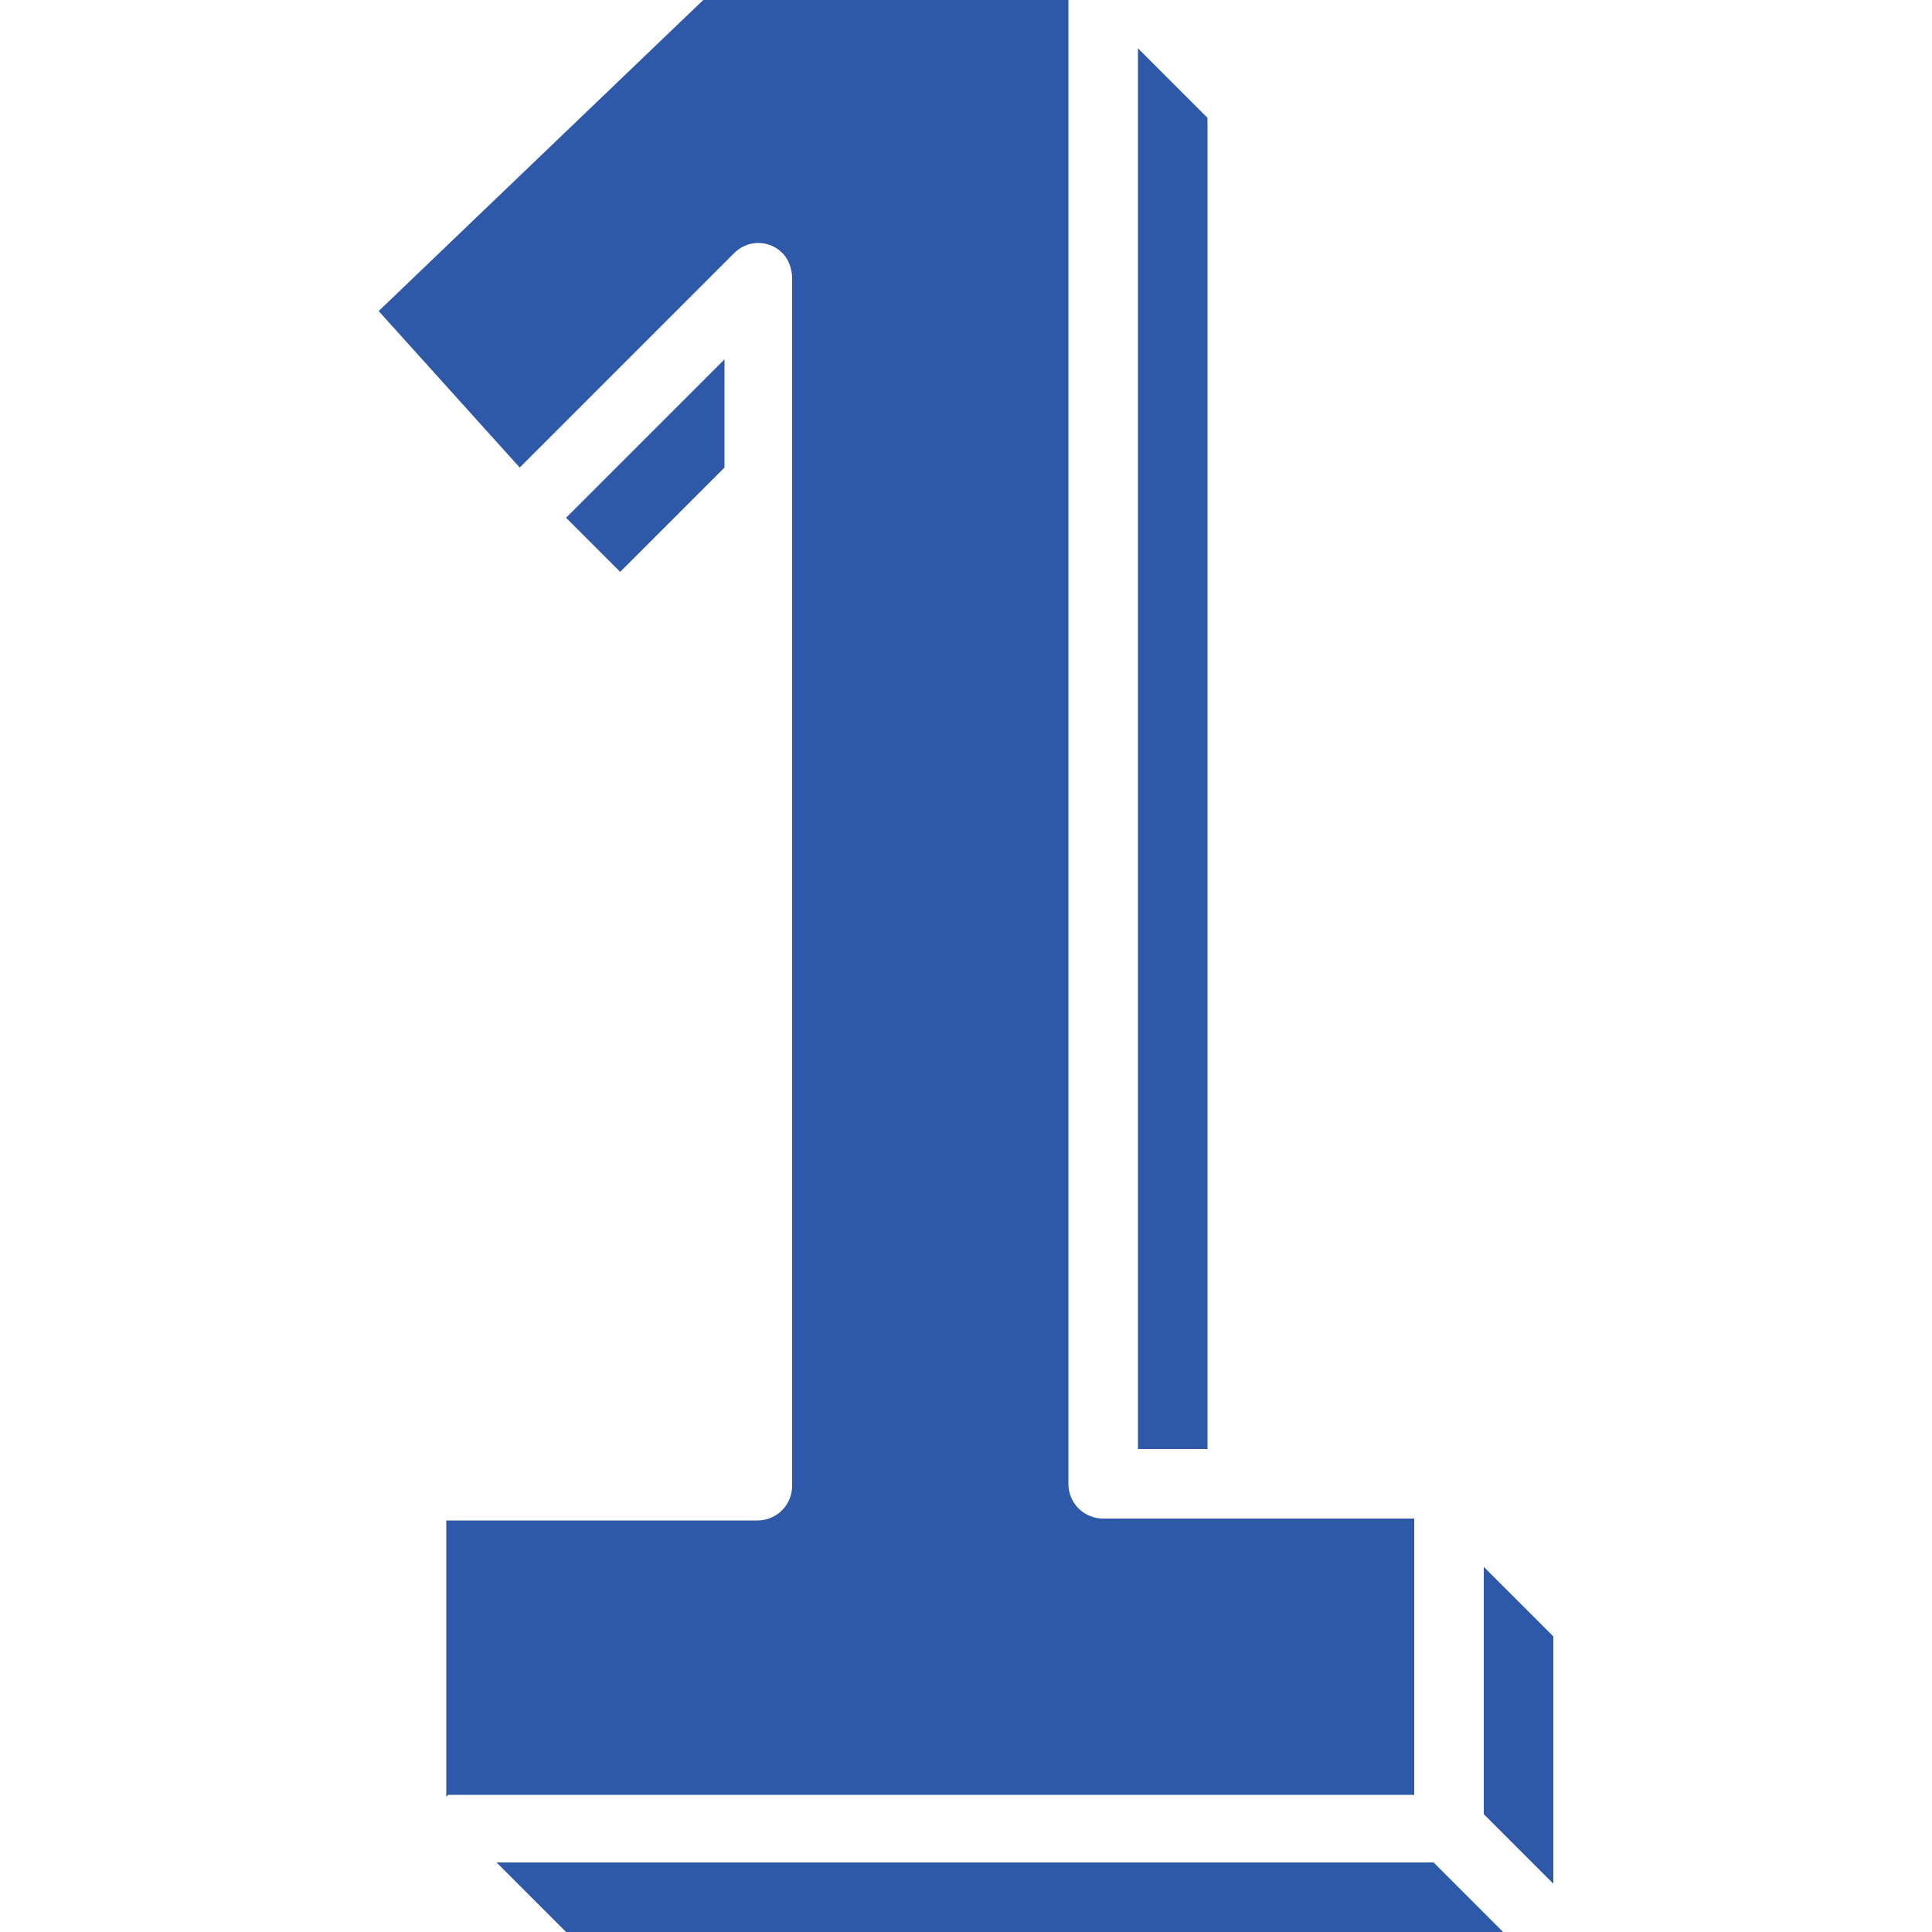 <svg viewBox="0 0 100 100" version="1.1" xmlns="http://www.w3.org/2000/svg">
  <defs>
    <style>
      .cls-1 {
        fill: #2e59a8;
      }
    </style>
  </defs>
  
  <g>
    <g id="Capa_1">
      <g>
        <path d="M37.5,18.6l-8.2,8.2,2.8,2.8,5.4-5.4v-5.7ZM62.5,6.1l-3.6-3.6v72.5h3.6V6.1Z" class="cls-1"></path>
        <path d="M23.2,92.9h50v-14.3h-16.1c-1,0-1.8-.8-1.8-1.8V0h-18.9l-16.8,16.1,7.3,8.1,11.1-11.1c.7-.7,1.8-.7,2.5,0,.3.3.5.8.5,1.3v62.5c0,1-.8,1.8-1.8,1.8h-16.1v14.3ZM76.8,81.1v12.8l3.6,3.6v-12.8l-3.6-3.6ZM25.7,96.4l3.6,3.6h48.5l-3.6-3.6H25.7Z" class="cls-1"></path>
      </g>
    </g>
  </g>
</svg>